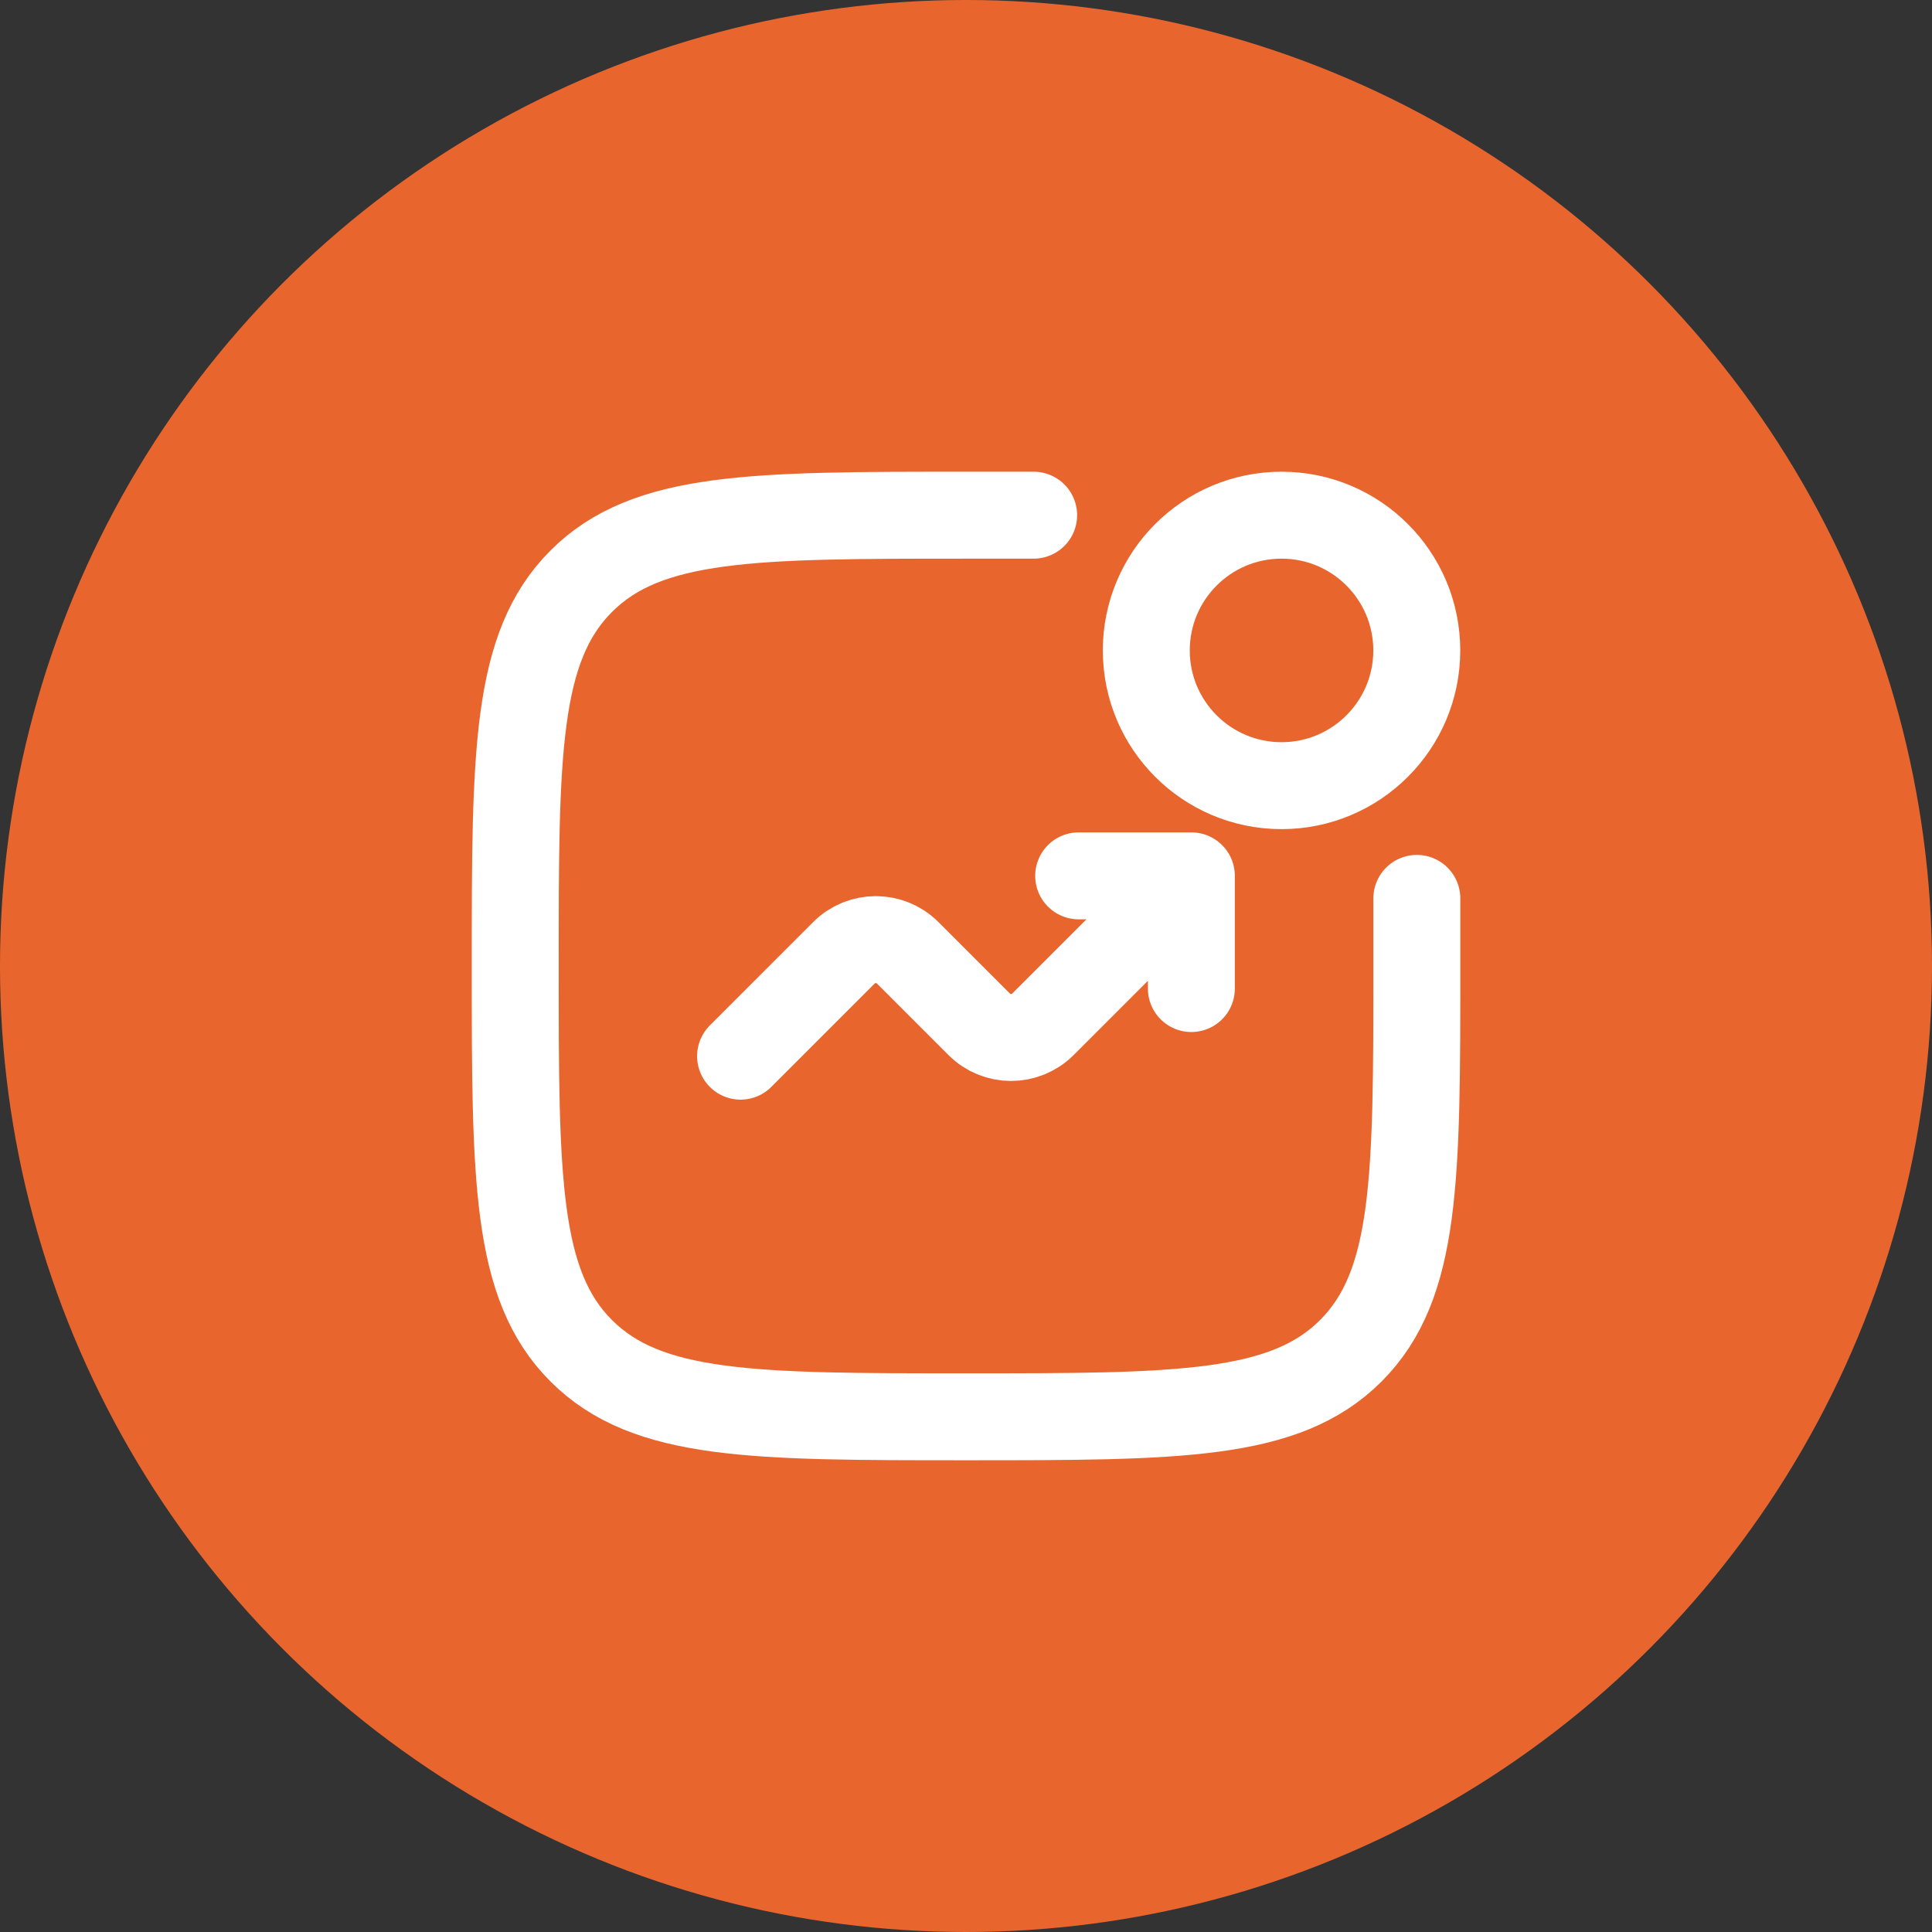 <svg width="100" height="100" viewBox="0 0 100 100" fill="none" xmlns="http://www.w3.org/2000/svg">
<rect x="0" y="0" width="100" height="100" fill="#333333" stroke="none"/>
<circle cx="50" cy="50" r="50" fill="#E8662E"/>
<path d="M73.335 46.5V50C73.335 60.999 73.335 66.499 69.918 69.916C66.501 73.333 61.001 73.333 50.001 73.333C39.002 73.333 33.502 73.333 30.085 69.916C26.668 66.499 26.668 60.999 26.668 50C26.668 39 26.668 33.501 30.085 30.084C33.502 26.666 39.002 26.666 50.001 26.666H53.501" stroke="white" stroke-width="4.5" stroke-linecap="round"/>
<circle cx="66.332" cy="33.666" r="7" stroke="white" stroke-width="4.5"/>
<path d="M38.332 54.667L43.682 49.317C44.593 48.406 46.071 48.406 46.982 49.317L50.682 53.017C51.593 53.928 53.071 53.928 53.982 53.017L61.665 45.334M61.665 45.334V51.167M61.665 45.334H55.832" stroke="white" stroke-width="4.5" stroke-linecap="round" stroke-linejoin="round"/>
</svg>
